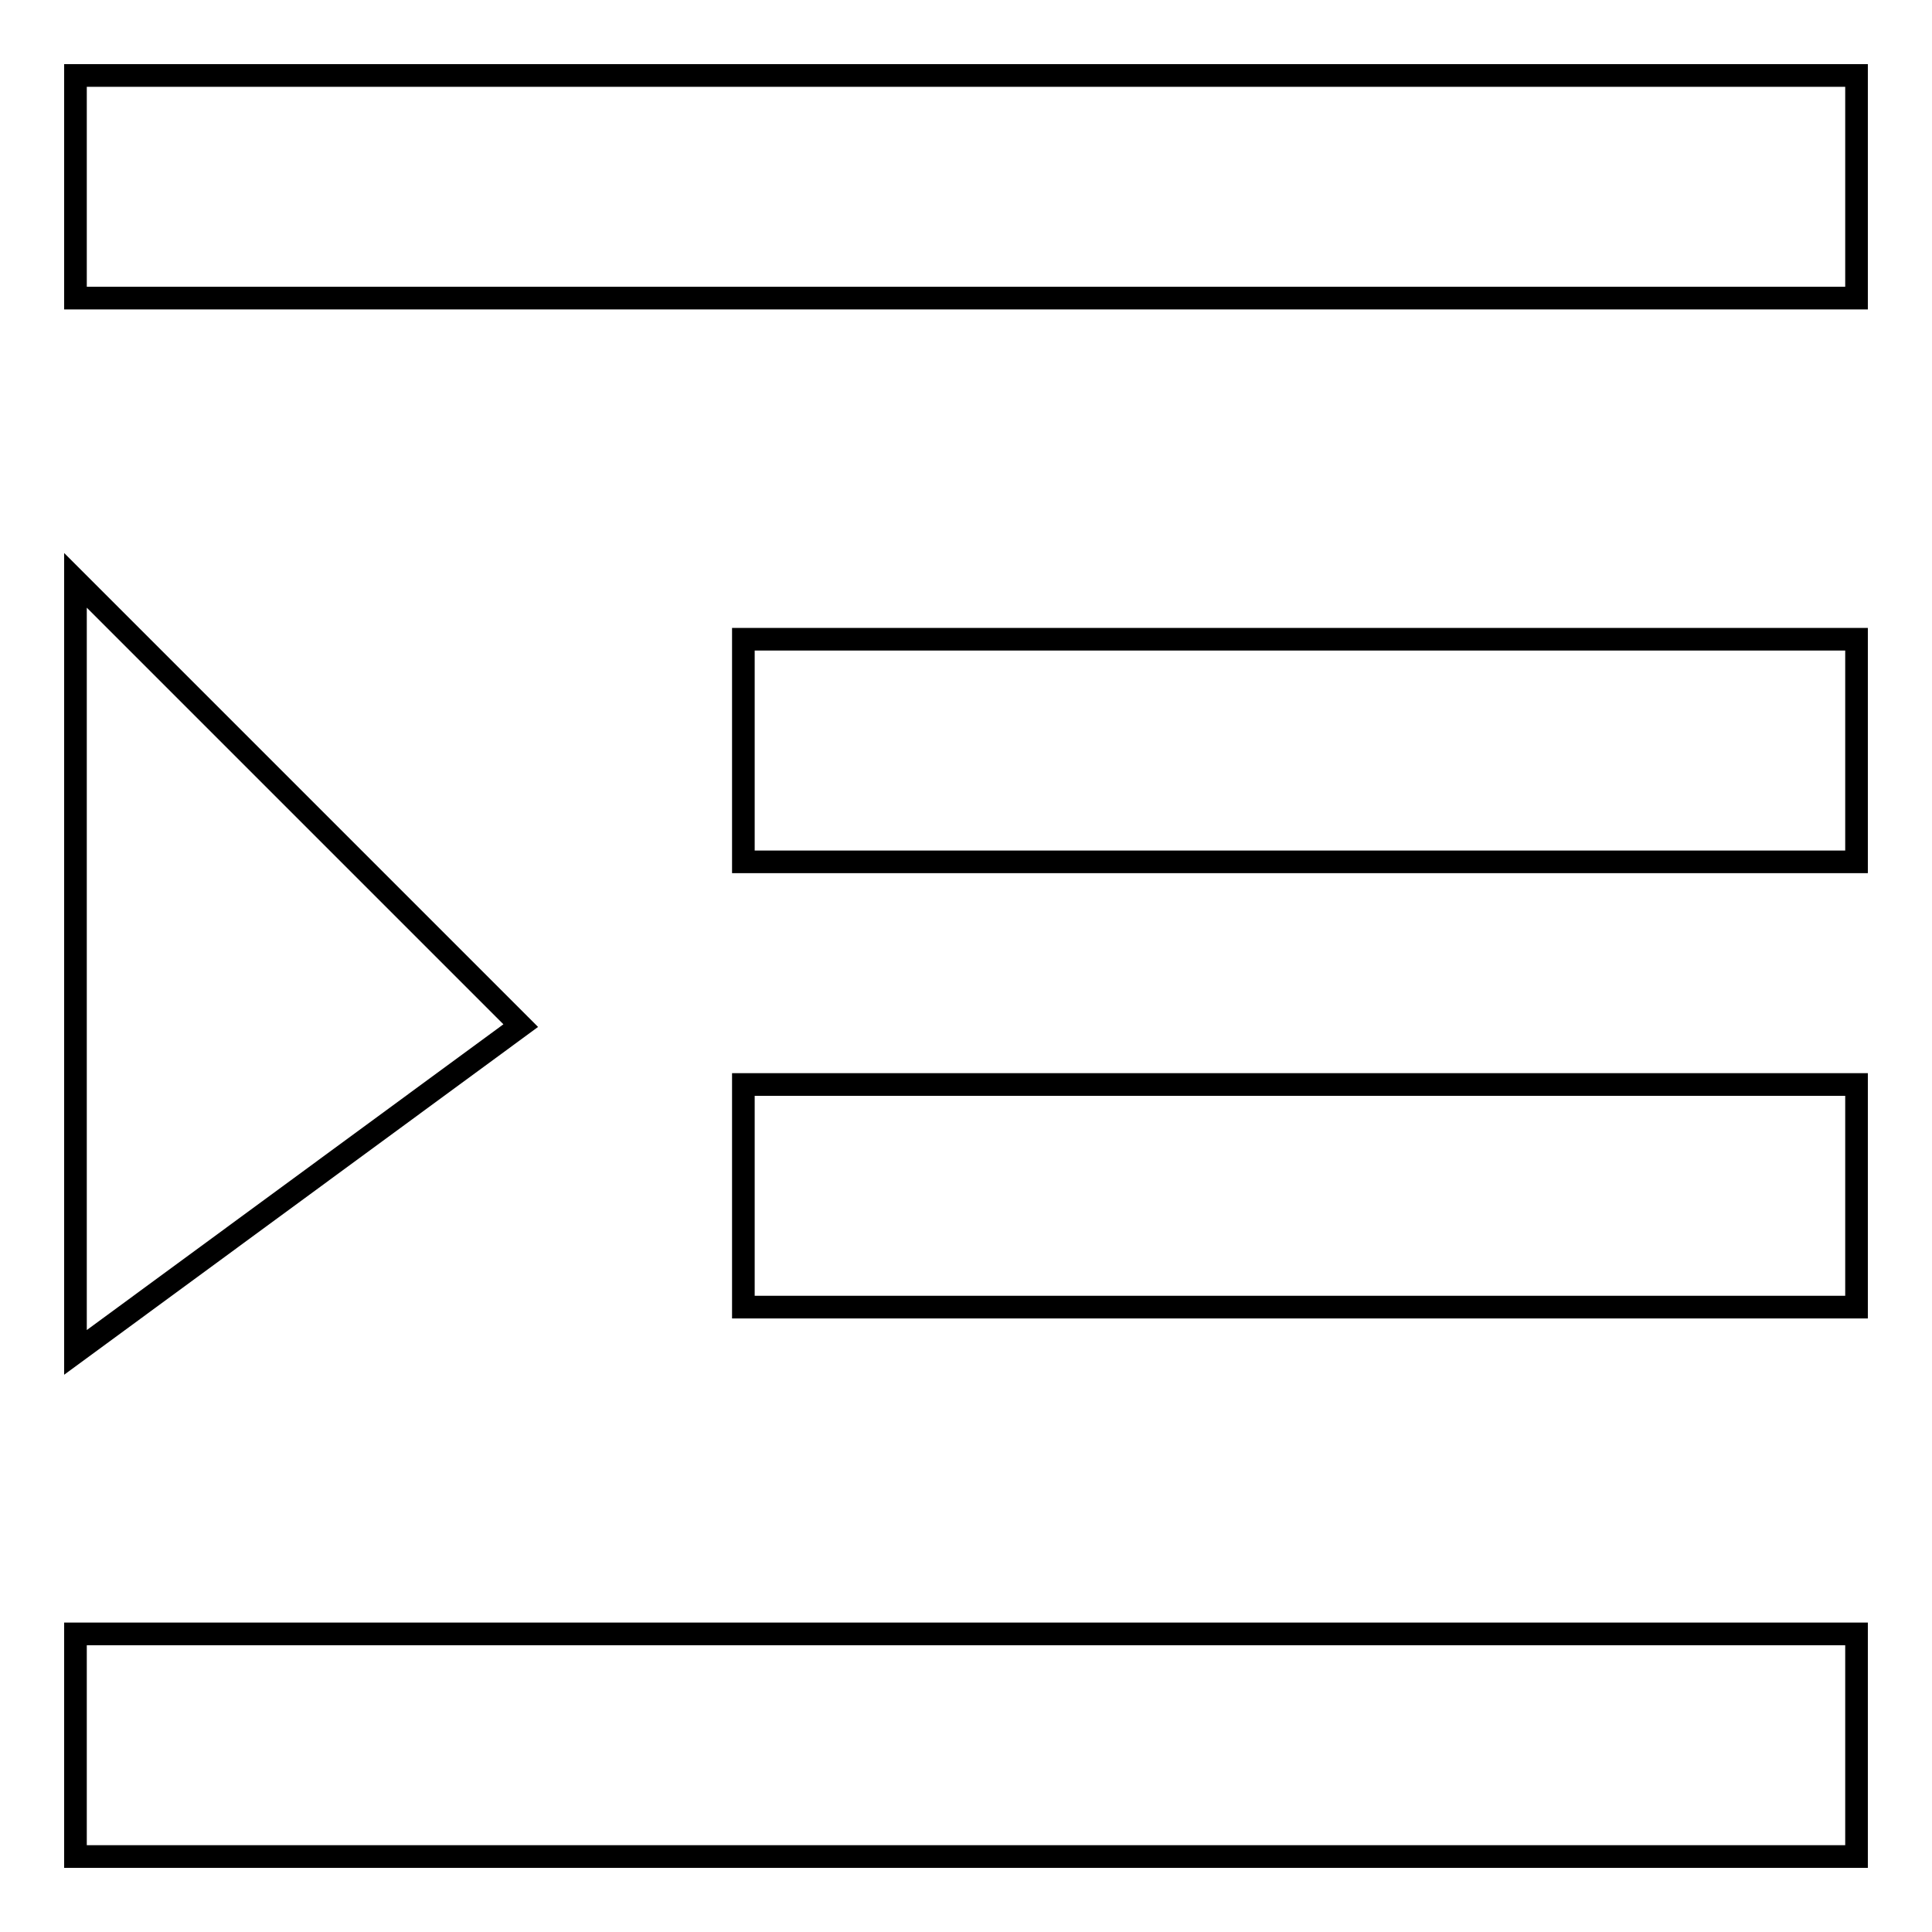 <?xml version="1.0" encoding="utf-8"?>
<!-- Svg Vector Icons : http://www.onlinewebfonts.com/icon -->
<!DOCTYPE svg PUBLIC "-//W3C//DTD SVG 1.1//EN" "http://www.w3.org/Graphics/SVG/1.1/DTD/svg11.dtd">
<svg version="1.1" xmlns="http://www.w3.org/2000/svg" xmlns:xlink="http://www.w3.org/1999/xlink" x="0px" y="0px" viewBox="0 0 256 256" enable-background="new 0 0 256 256" xml:space="preserve">
<g> <path stroke-width="3" fill-opacity="0" stroke="#000000"  d="M10,216.5h236V246H10V216.5L10,216.5z M98.5,143.7H246v29.5H98.5V143.7L98.5,143.7z M98.5,84.7H246v29.5 H98.5V84.7L98.5,84.7z M10,10h236v29.5H10V10L10,10z M10,76.9l59,59l-59,43.3V76.9L10,76.9z"/></g>
</svg>